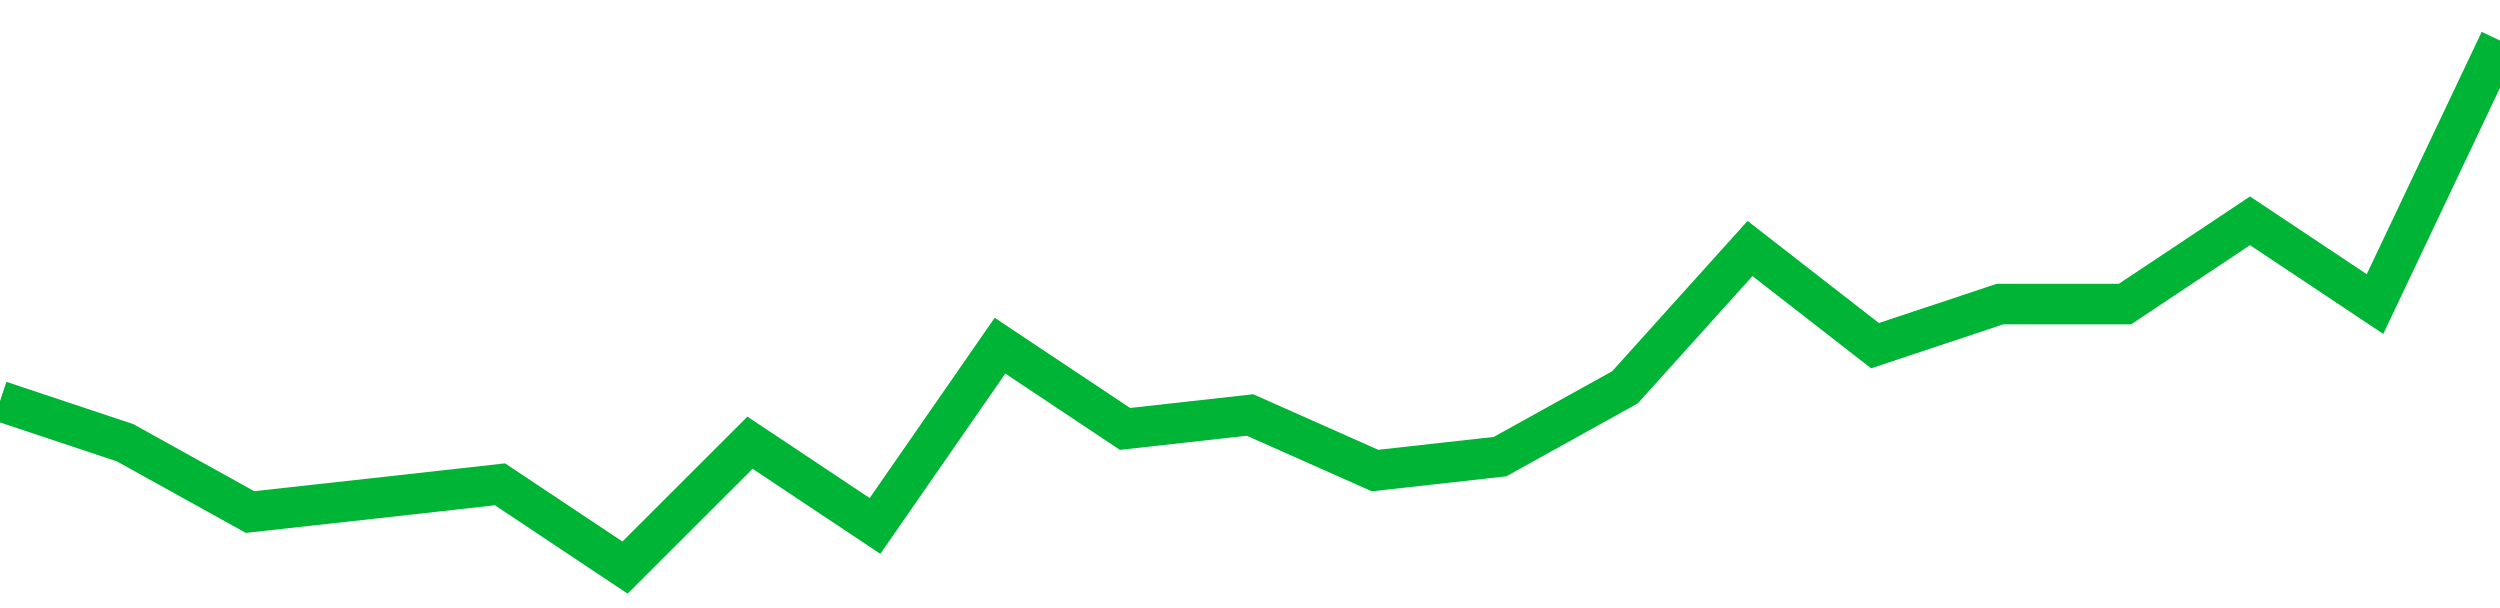 <!-- Generated with https://github.com/jxxe/sparkline/ --><svg viewBox="0 0 185 45" class="sparkline" xmlns="http://www.w3.org/2000/svg"><path class="sparkline--fill" d="M 0 29.68 L 0 29.68 L 9.25 32.76 L 18.5 37.89 L 27.75 36.87 L 37 35.84 L 46.25 42 L 55.5 32.76 L 64.75 38.92 L 74 25.58 L 83.25 31.74 L 92.5 30.71 L 101.75 34.82 L 111 33.79 L 120.25 28.66 L 129.5 18.39 L 138.75 25.58 L 148 22.5 L 157.25 22.5 L 166.5 16.34 L 175.75 22.5 L 185 3 V 45 L 0 45 Z" stroke="none" fill="none" ></path><path class="sparkline--line" d="M 0 29.68 L 0 29.68 L 9.25 32.76 L 18.5 37.89 L 27.75 36.87 L 37 35.84 L 46.25 42 L 55.5 32.76 L 64.75 38.92 L 74 25.58 L 83.25 31.74 L 92.5 30.71 L 101.75 34.82 L 111 33.79 L 120.25 28.66 L 129.5 18.39 L 138.75 25.58 L 148 22.5 L 157.25 22.5 L 166.5 16.34 L 175.75 22.5 L 185 3" fill="none" stroke-width="3" stroke="#00B436" ></path></svg>